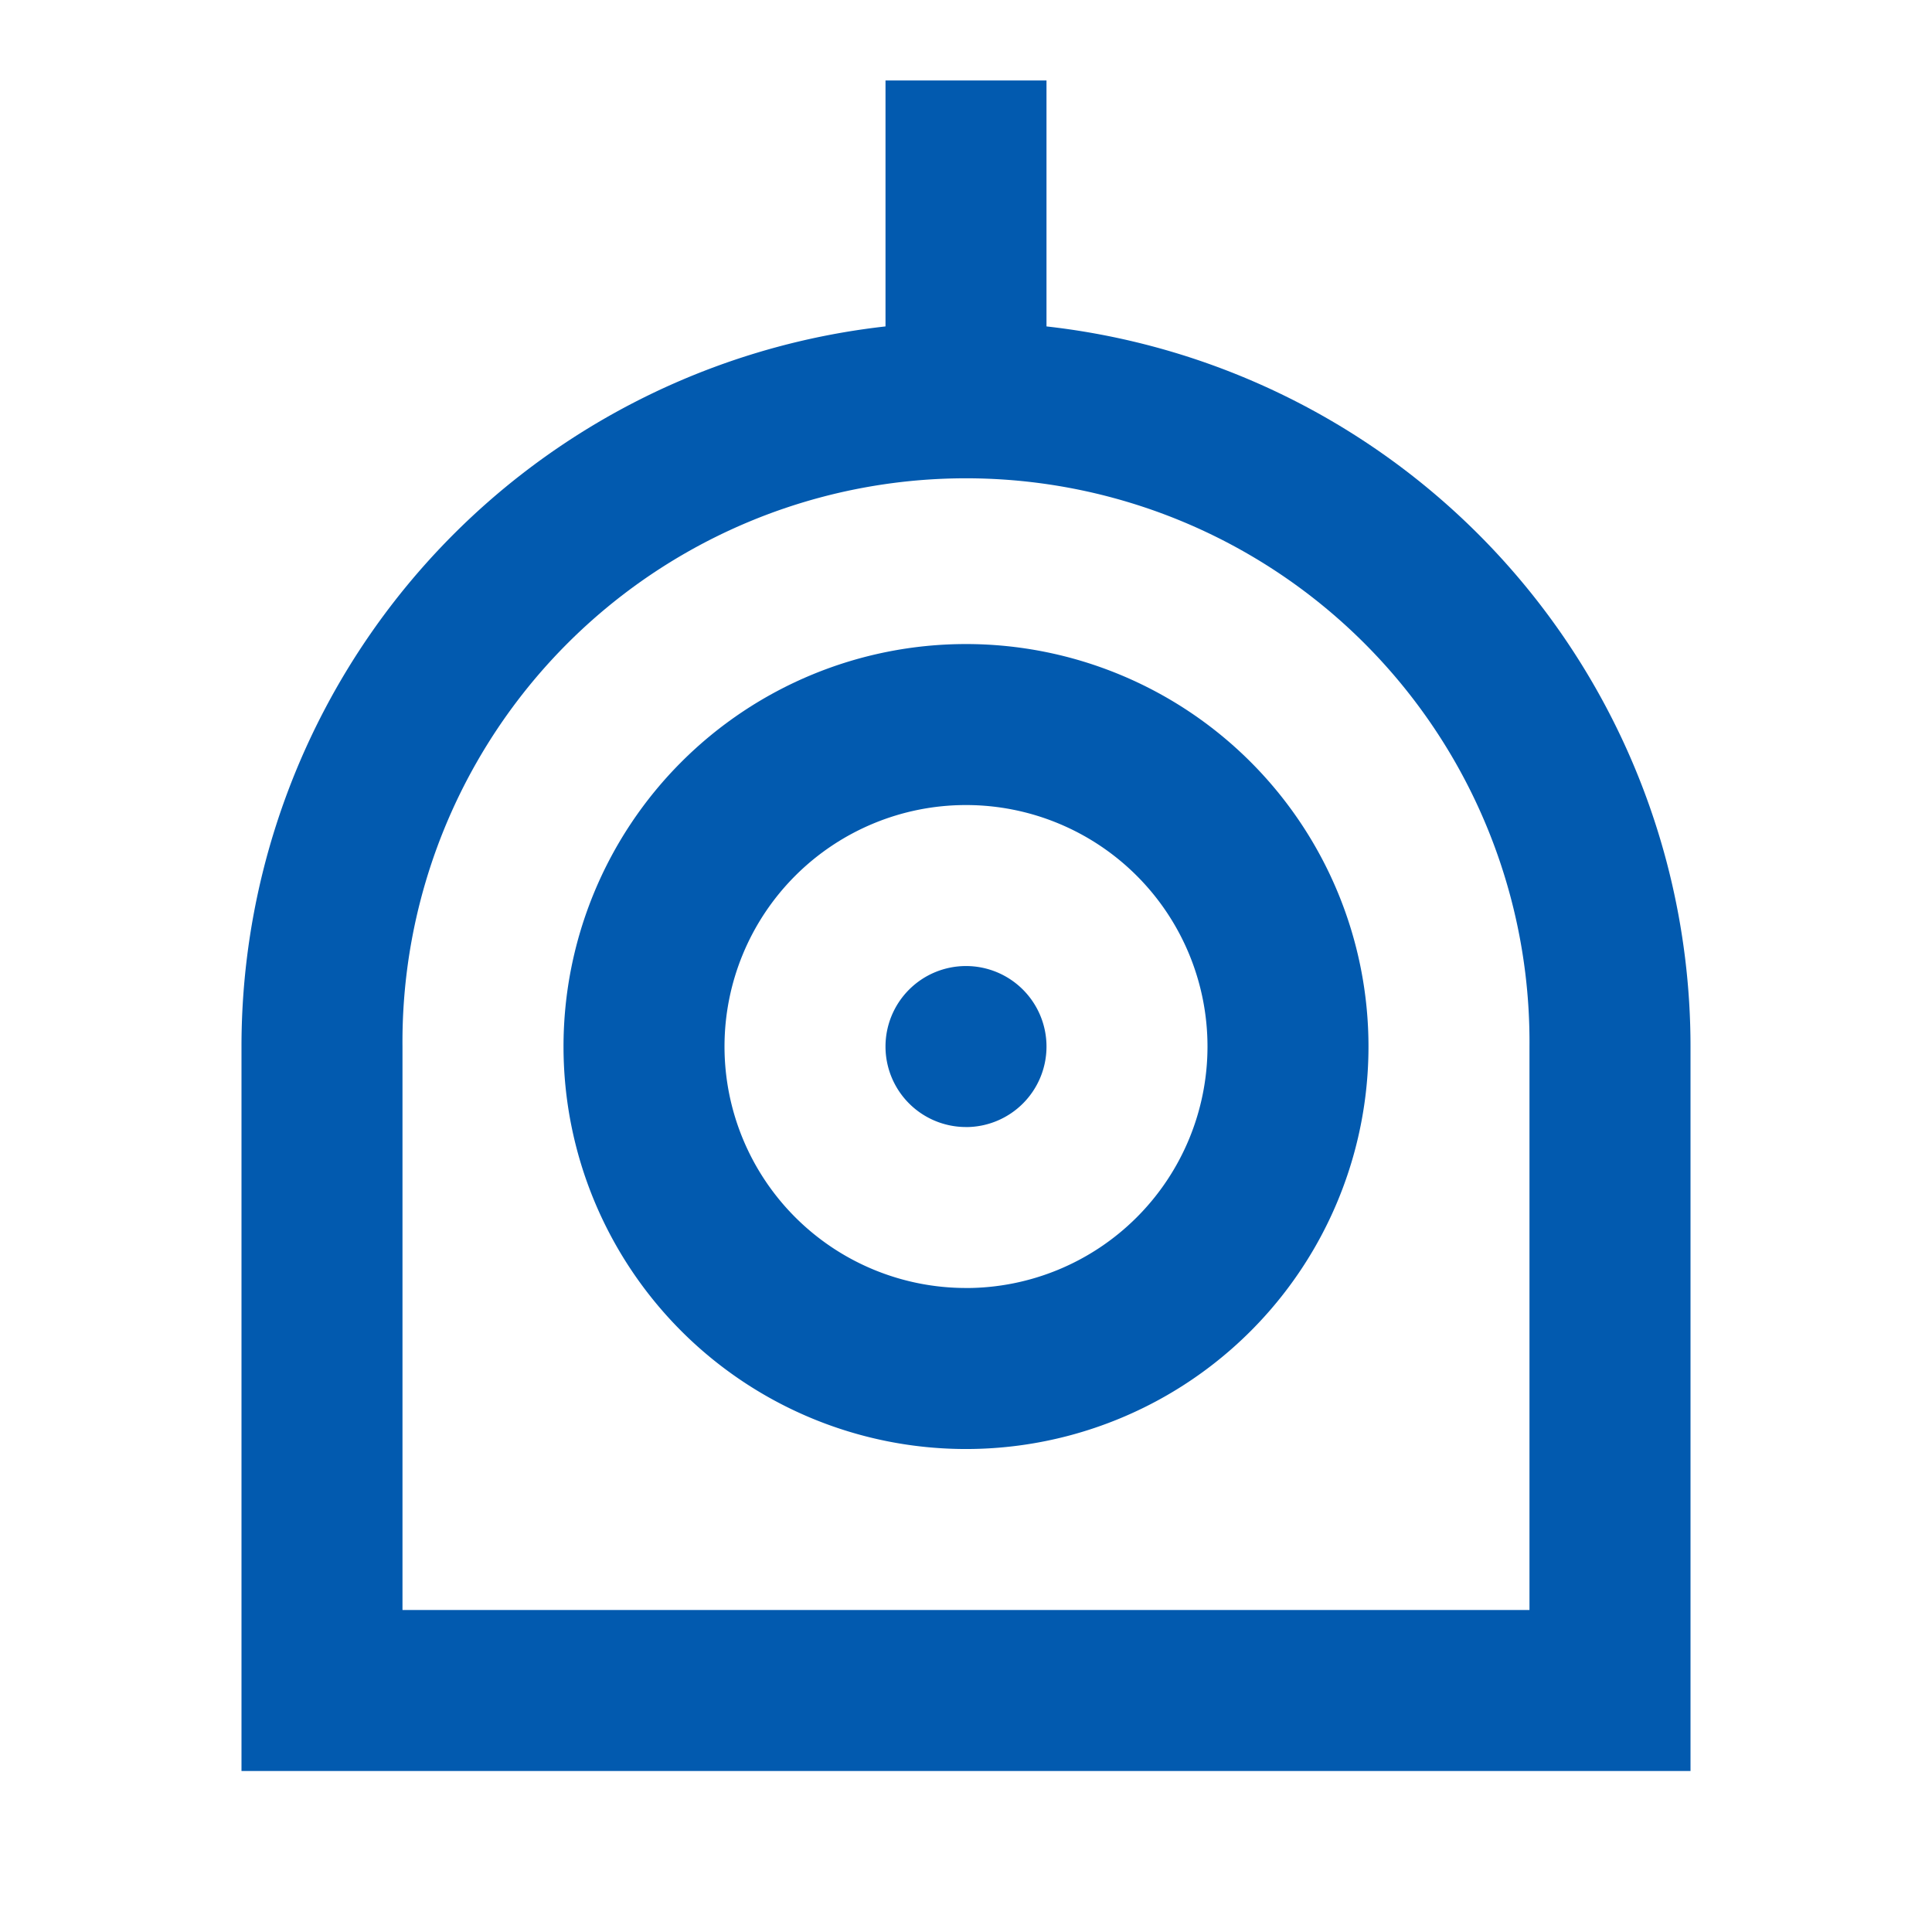 <svg id="robot-line" xmlns="http://www.w3.org/2000/svg" width="49.658" height="49.658" viewBox="0 0 49.658 49.658">
  <path id="パス_11279" data-name="パス 11279" d="M0,0H49.658V49.658H0Z" fill="none"/>
  <path id="パス_11280" data-name="パス 11280" d="M23.691,7.321A18.623,18.623,0,0,1,40.244,25.829V44.451H3V25.829A18.623,18.623,0,0,1,19.553,7.321V1h4.138V7.321ZM36.105,40.313V25.829a14.484,14.484,0,1,0-28.967,0V40.313ZM21.622,36.175A10.345,10.345,0,1,1,31.967,25.829,10.345,10.345,0,0,1,21.622,36.175Zm0-4.138a6.207,6.207,0,1,0-6.207-6.207A6.207,6.207,0,0,0,21.622,32.036Zm0-4.138a2.069,2.069,0,1,1,2.069-2.069A2.069,2.069,0,0,1,21.622,27.9Z" transform="translate(3.207 1.069)" fill="#025aaf"/>
</svg>
